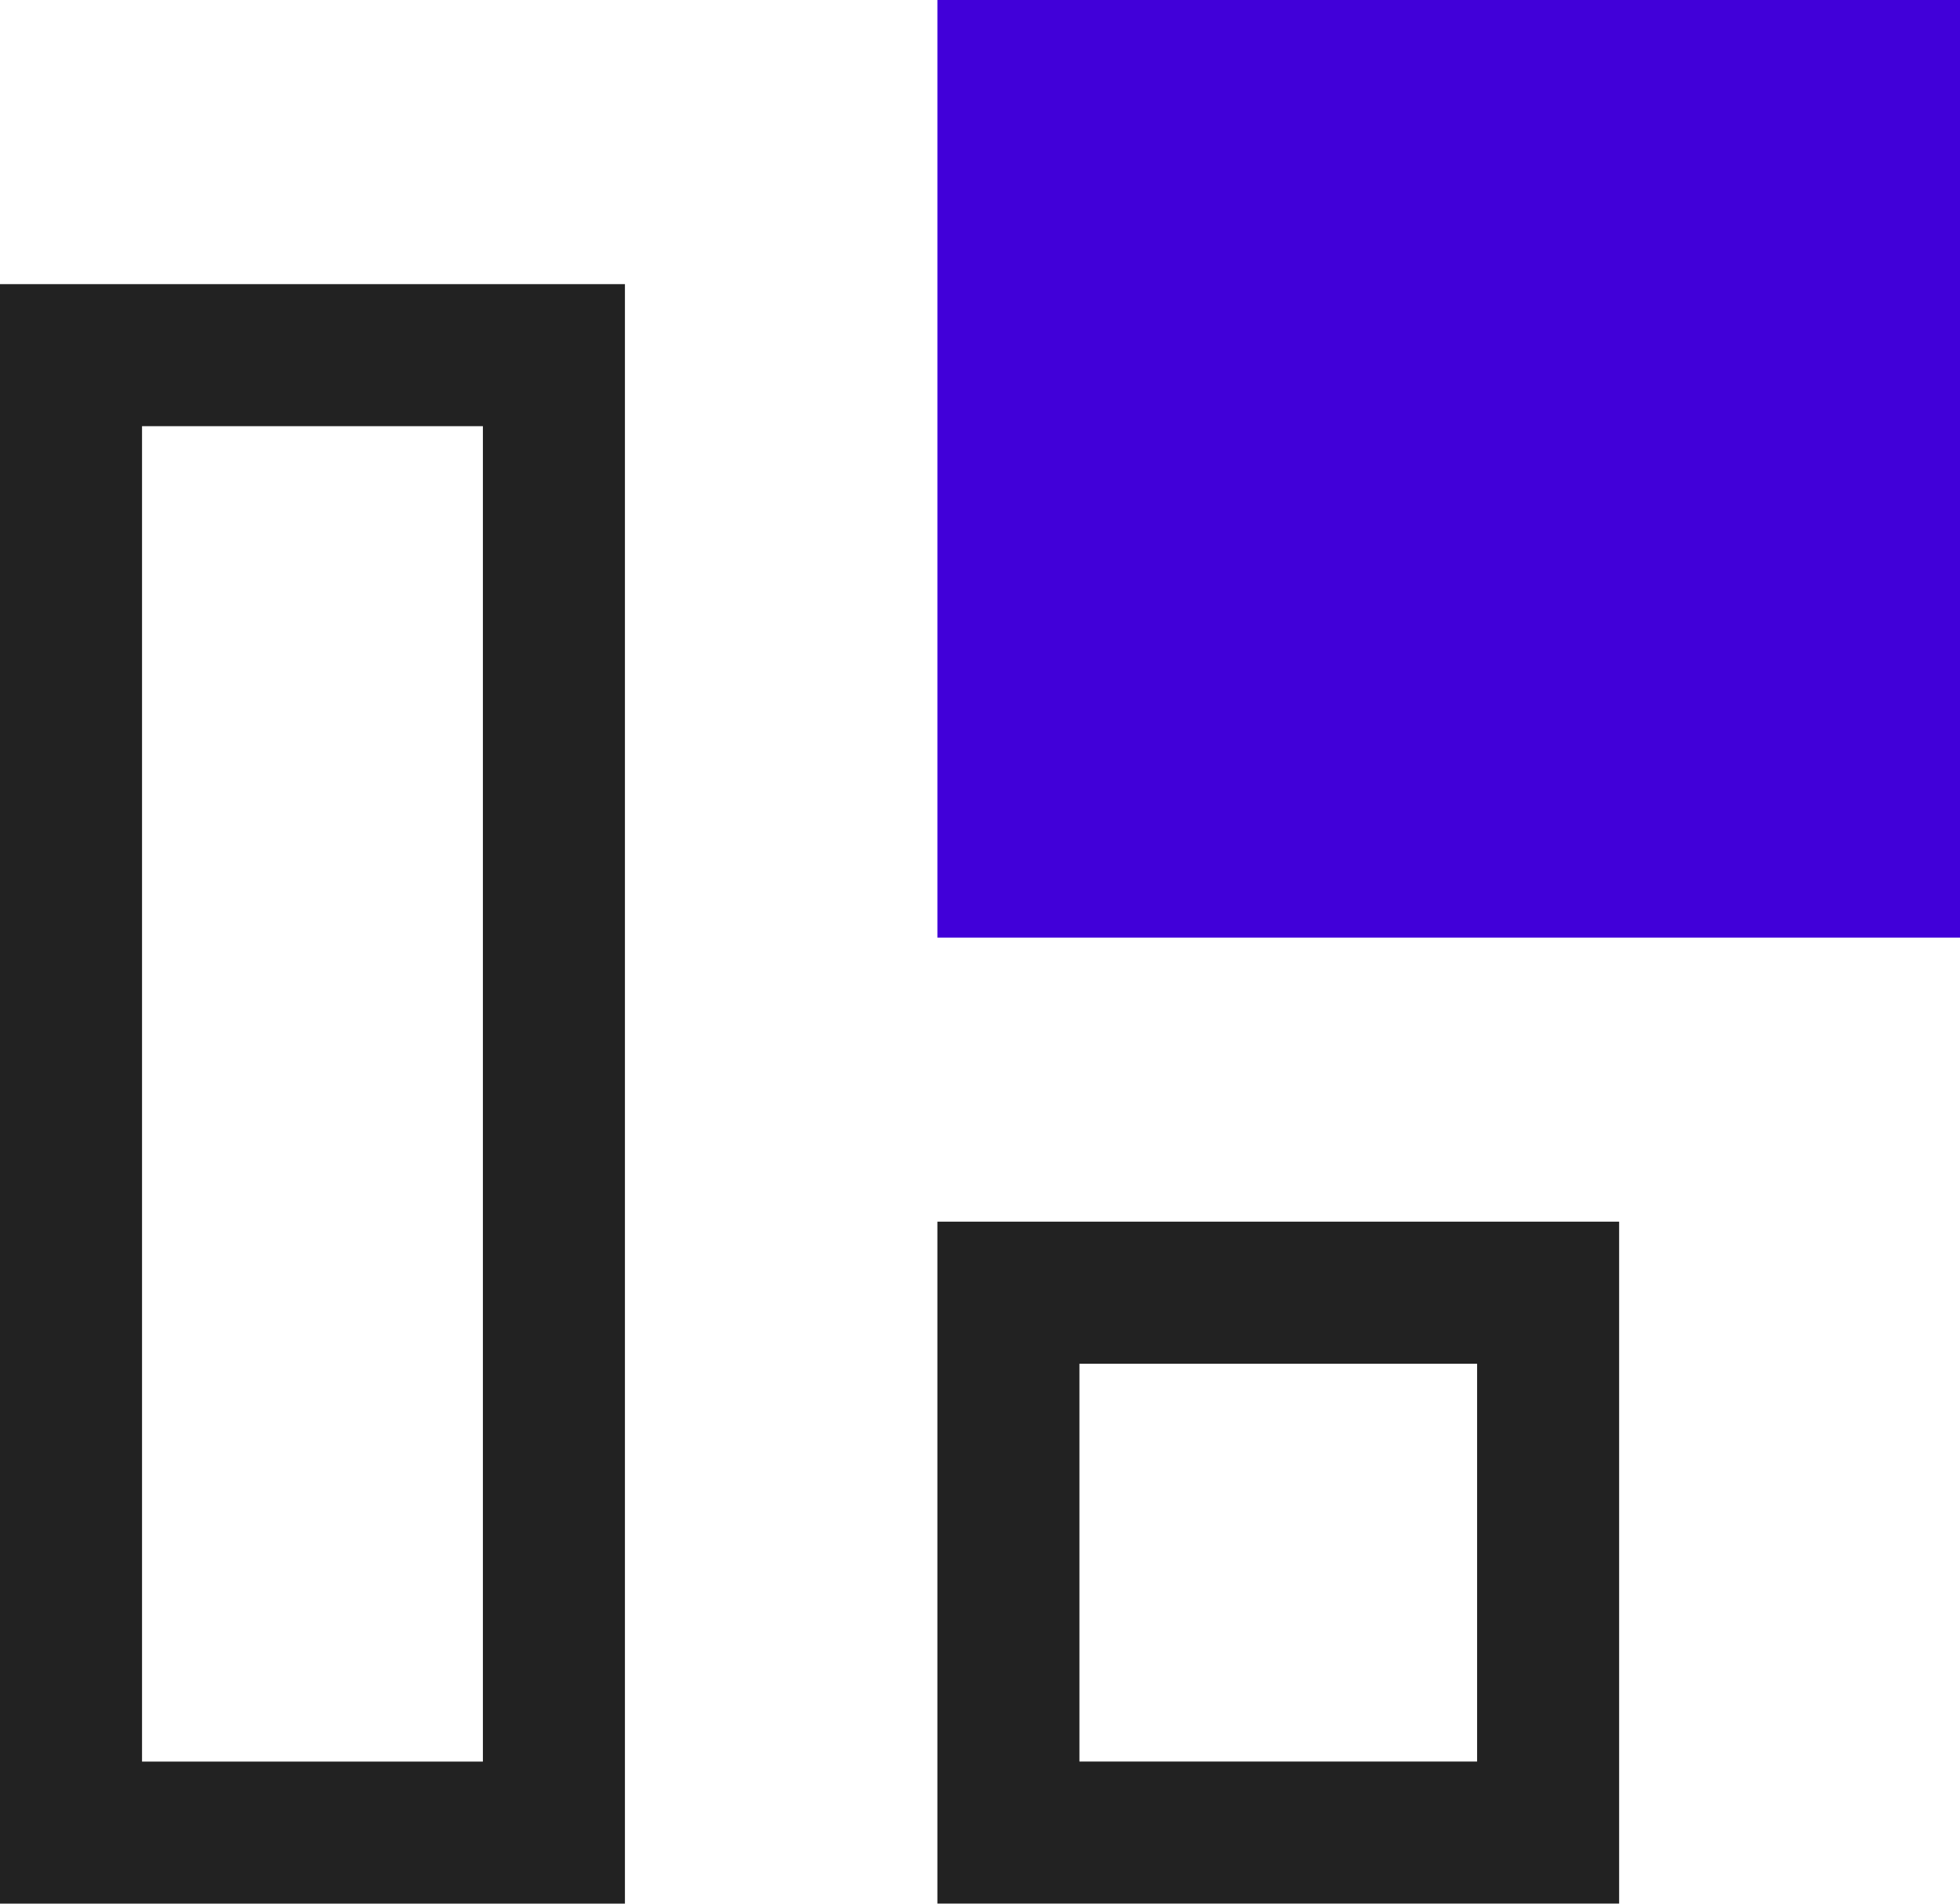 <svg xmlns="http://www.w3.org/2000/svg" width="69" height="67" viewBox="0 0 69 67">
  <g id="cms" transform="translate(-12957 16919)">
    <g id="Group_280" data-name="Group 280">
      <g id="websites" transform="translate(12990 -16876.346)">
        <g id="Rectangle_1777" data-name="Rectangle 1777" transform="translate(0 0.344)" fill="none" stroke="#222" stroke-width="5">
          <rect width="24" height="24" stroke="none"/>
          <rect x="2.5" y="2.5" width="19" height="19" fill="none"/>
        </g>
      </g>
      <g id="websites-2" data-name="websites" transform="translate(12957 -16908.559)">
        <g id="Rectangle_1777-2" data-name="Rectangle 1777" transform="translate(0 -0.441)" fill="none" stroke="#222" stroke-width="5">
          <rect width="22" height="57" stroke="none"/>
          <rect x="2.5" y="2.5" width="17" height="52" fill="none"/>
        </g>
      </g>
      <g id="websites-3" data-name="websites" transform="translate(12990 -16918.559)">
        <rect id="Rectangle_1777-3" data-name="Rectangle 1777" width="36" height="33" transform="translate(0 -0.441)" fill="#4100d9"/>
      </g>
    </g>
  </g>
</svg>
